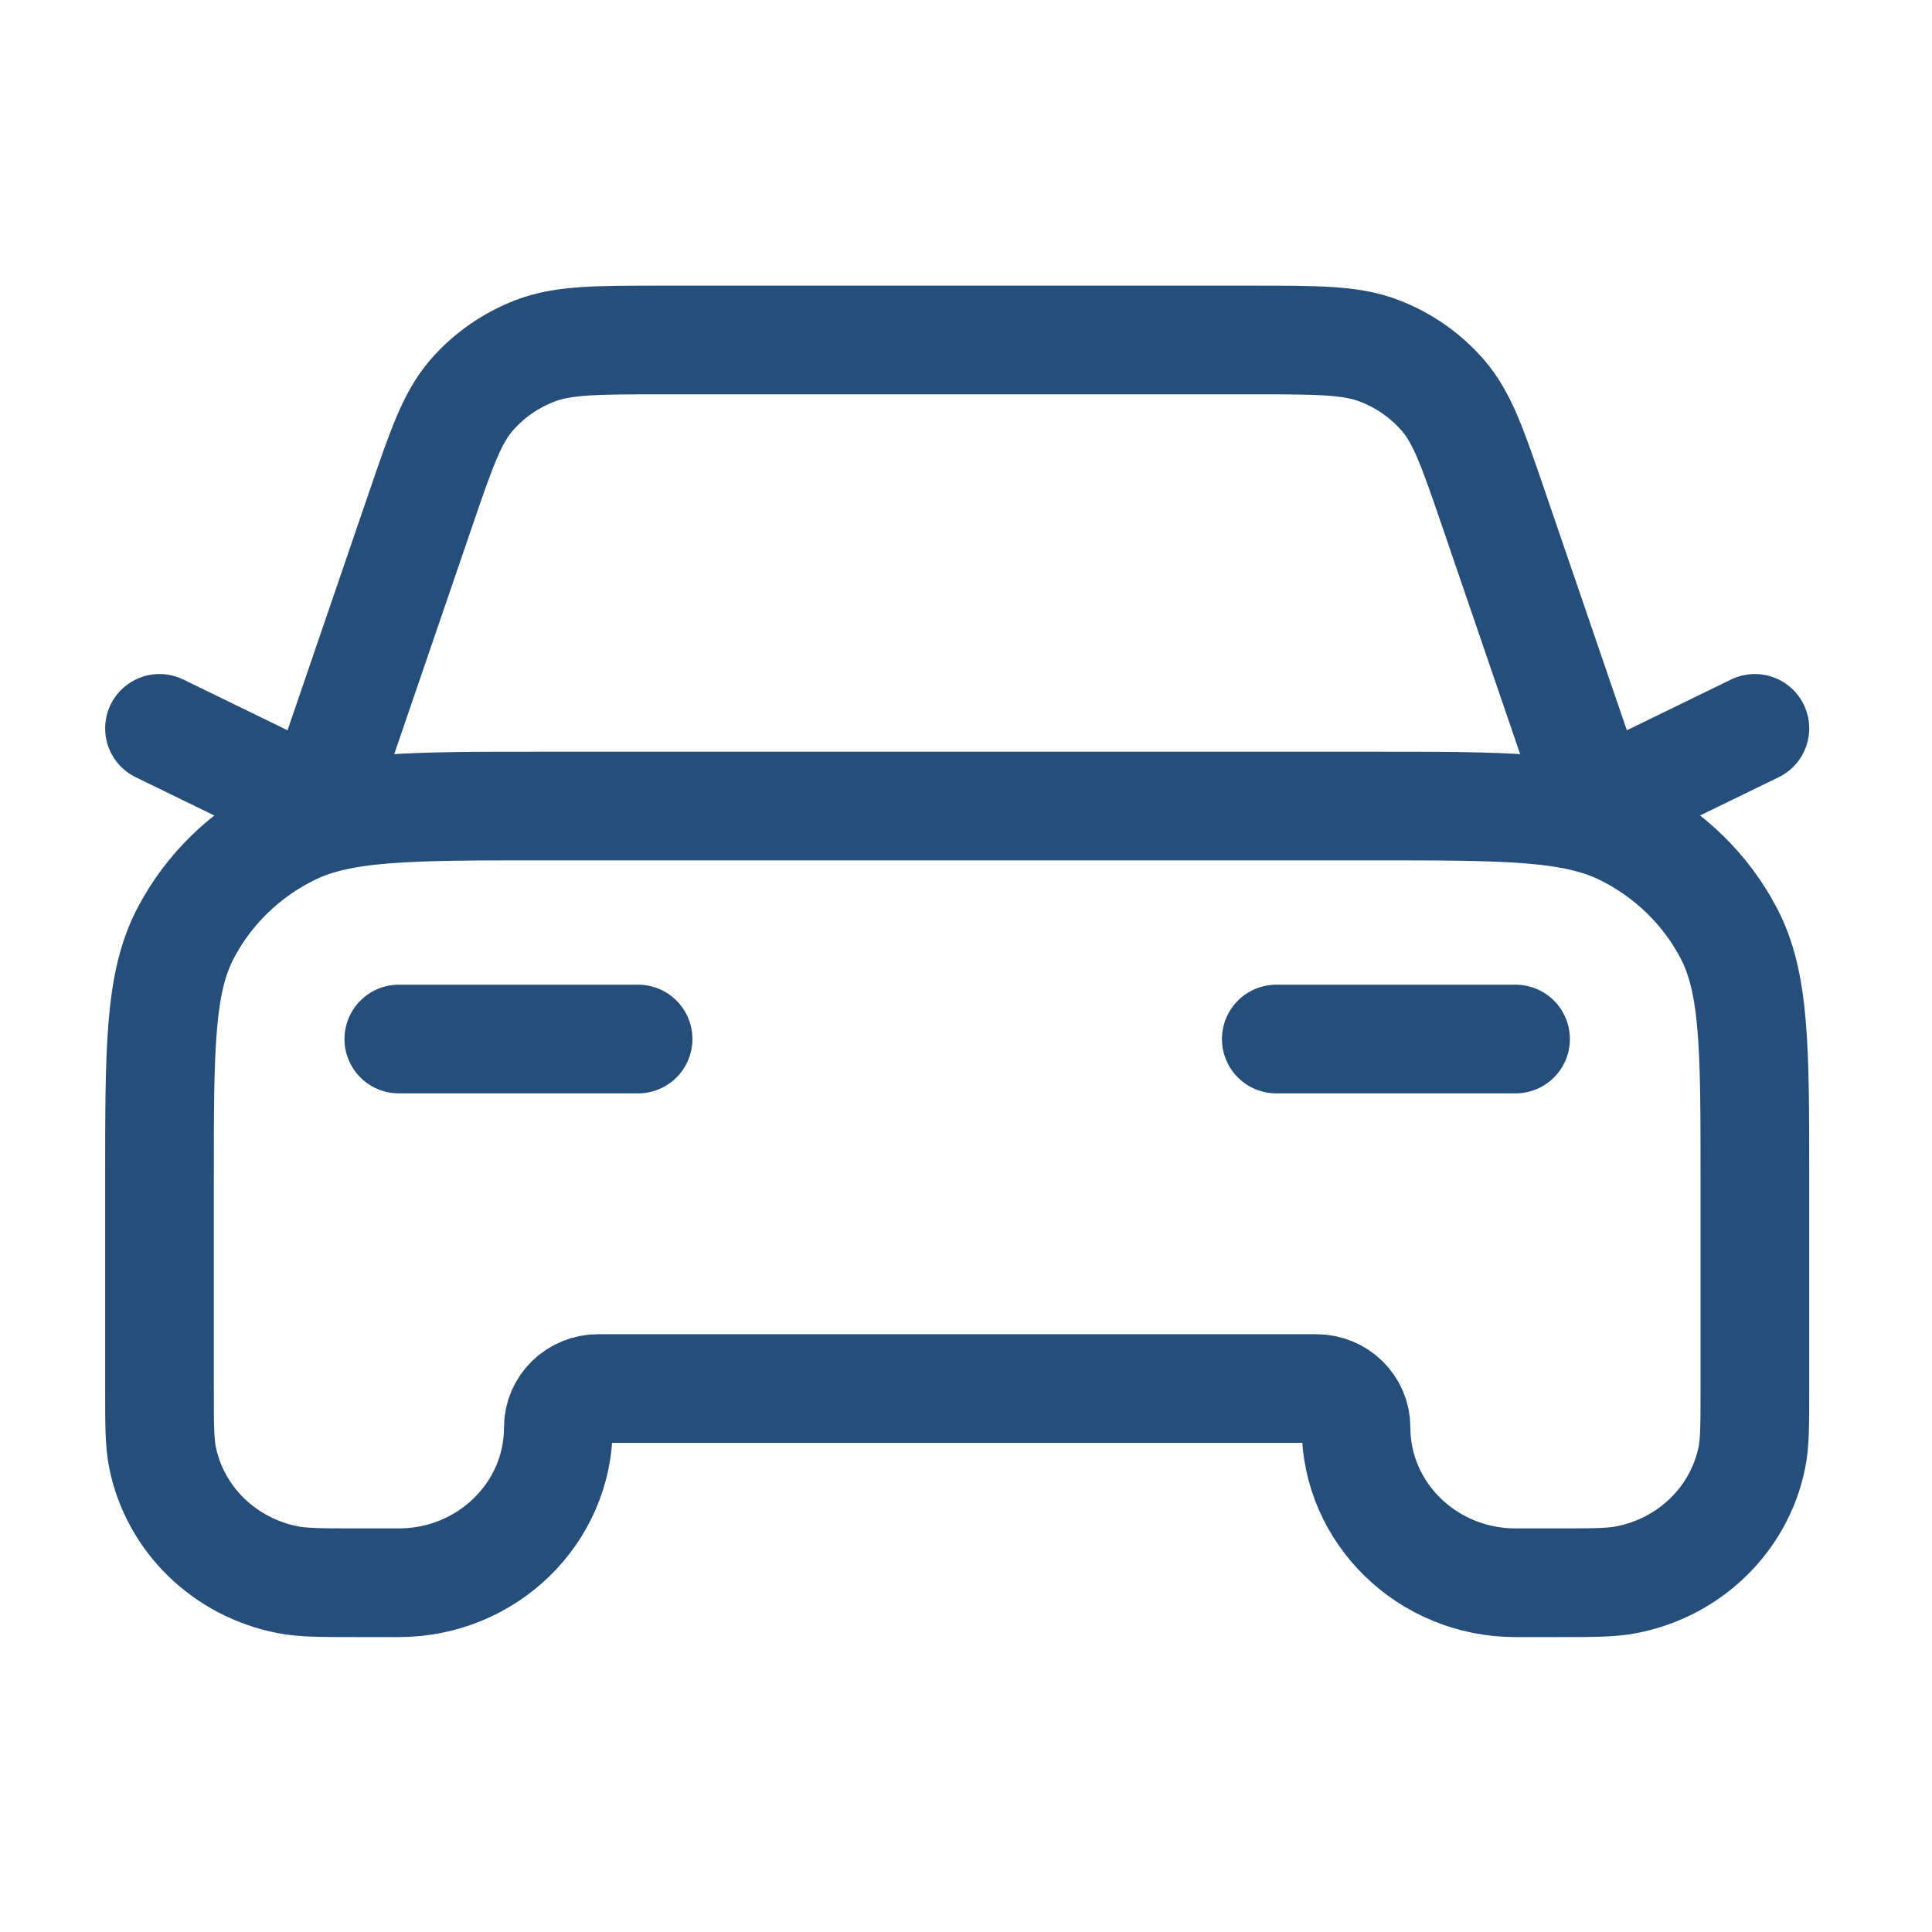 <svg width="40" height="40" viewBox="0 0 40 40" fill="none" xmlns="http://www.w3.org/2000/svg">
<path d="M8.257 21.512H13.211M3.302 15.08L6.605 16.688L8.704 10.558C9.137 9.293 9.354 8.66 9.755 8.192C10.11 7.779 10.566 7.46 11.08 7.263C11.663 7.039 12.348 7.039 13.717 7.039H25.918C27.287 7.039 27.972 7.039 28.555 7.263C29.07 7.46 29.525 7.779 29.88 8.192C30.282 8.66 30.498 9.293 30.931 10.558L33.03 16.688L36.333 15.08M26.424 21.512H31.378M11.23 16.688H28.406C31.18 16.688 32.568 16.688 33.628 17.214C34.56 17.676 35.318 18.414 35.793 19.322C36.333 20.354 36.333 21.705 36.333 24.407V28.748C36.333 29.496 36.333 29.869 36.27 30.18C36.009 31.456 34.984 32.453 33.674 32.707C33.355 32.769 32.971 32.769 32.204 32.769H31.378C29.554 32.769 28.075 31.329 28.075 29.552C28.075 29.108 27.706 28.748 27.25 28.748H12.386C11.93 28.748 11.56 29.108 11.56 29.552C11.56 31.329 10.081 32.769 8.257 32.769H7.431C6.664 32.769 6.28 32.769 5.961 32.707C4.651 32.453 3.626 31.456 3.366 30.18C3.302 29.869 3.302 29.496 3.302 28.748V24.407C3.302 21.705 3.302 20.354 3.842 19.322C4.317 18.414 5.075 17.676 6.008 17.214C7.067 16.688 8.455 16.688 11.23 16.688Z" stroke="#264E7B" stroke-width="2.25" stroke-linecap="round" stroke-linejoin="round"/>
</svg>
